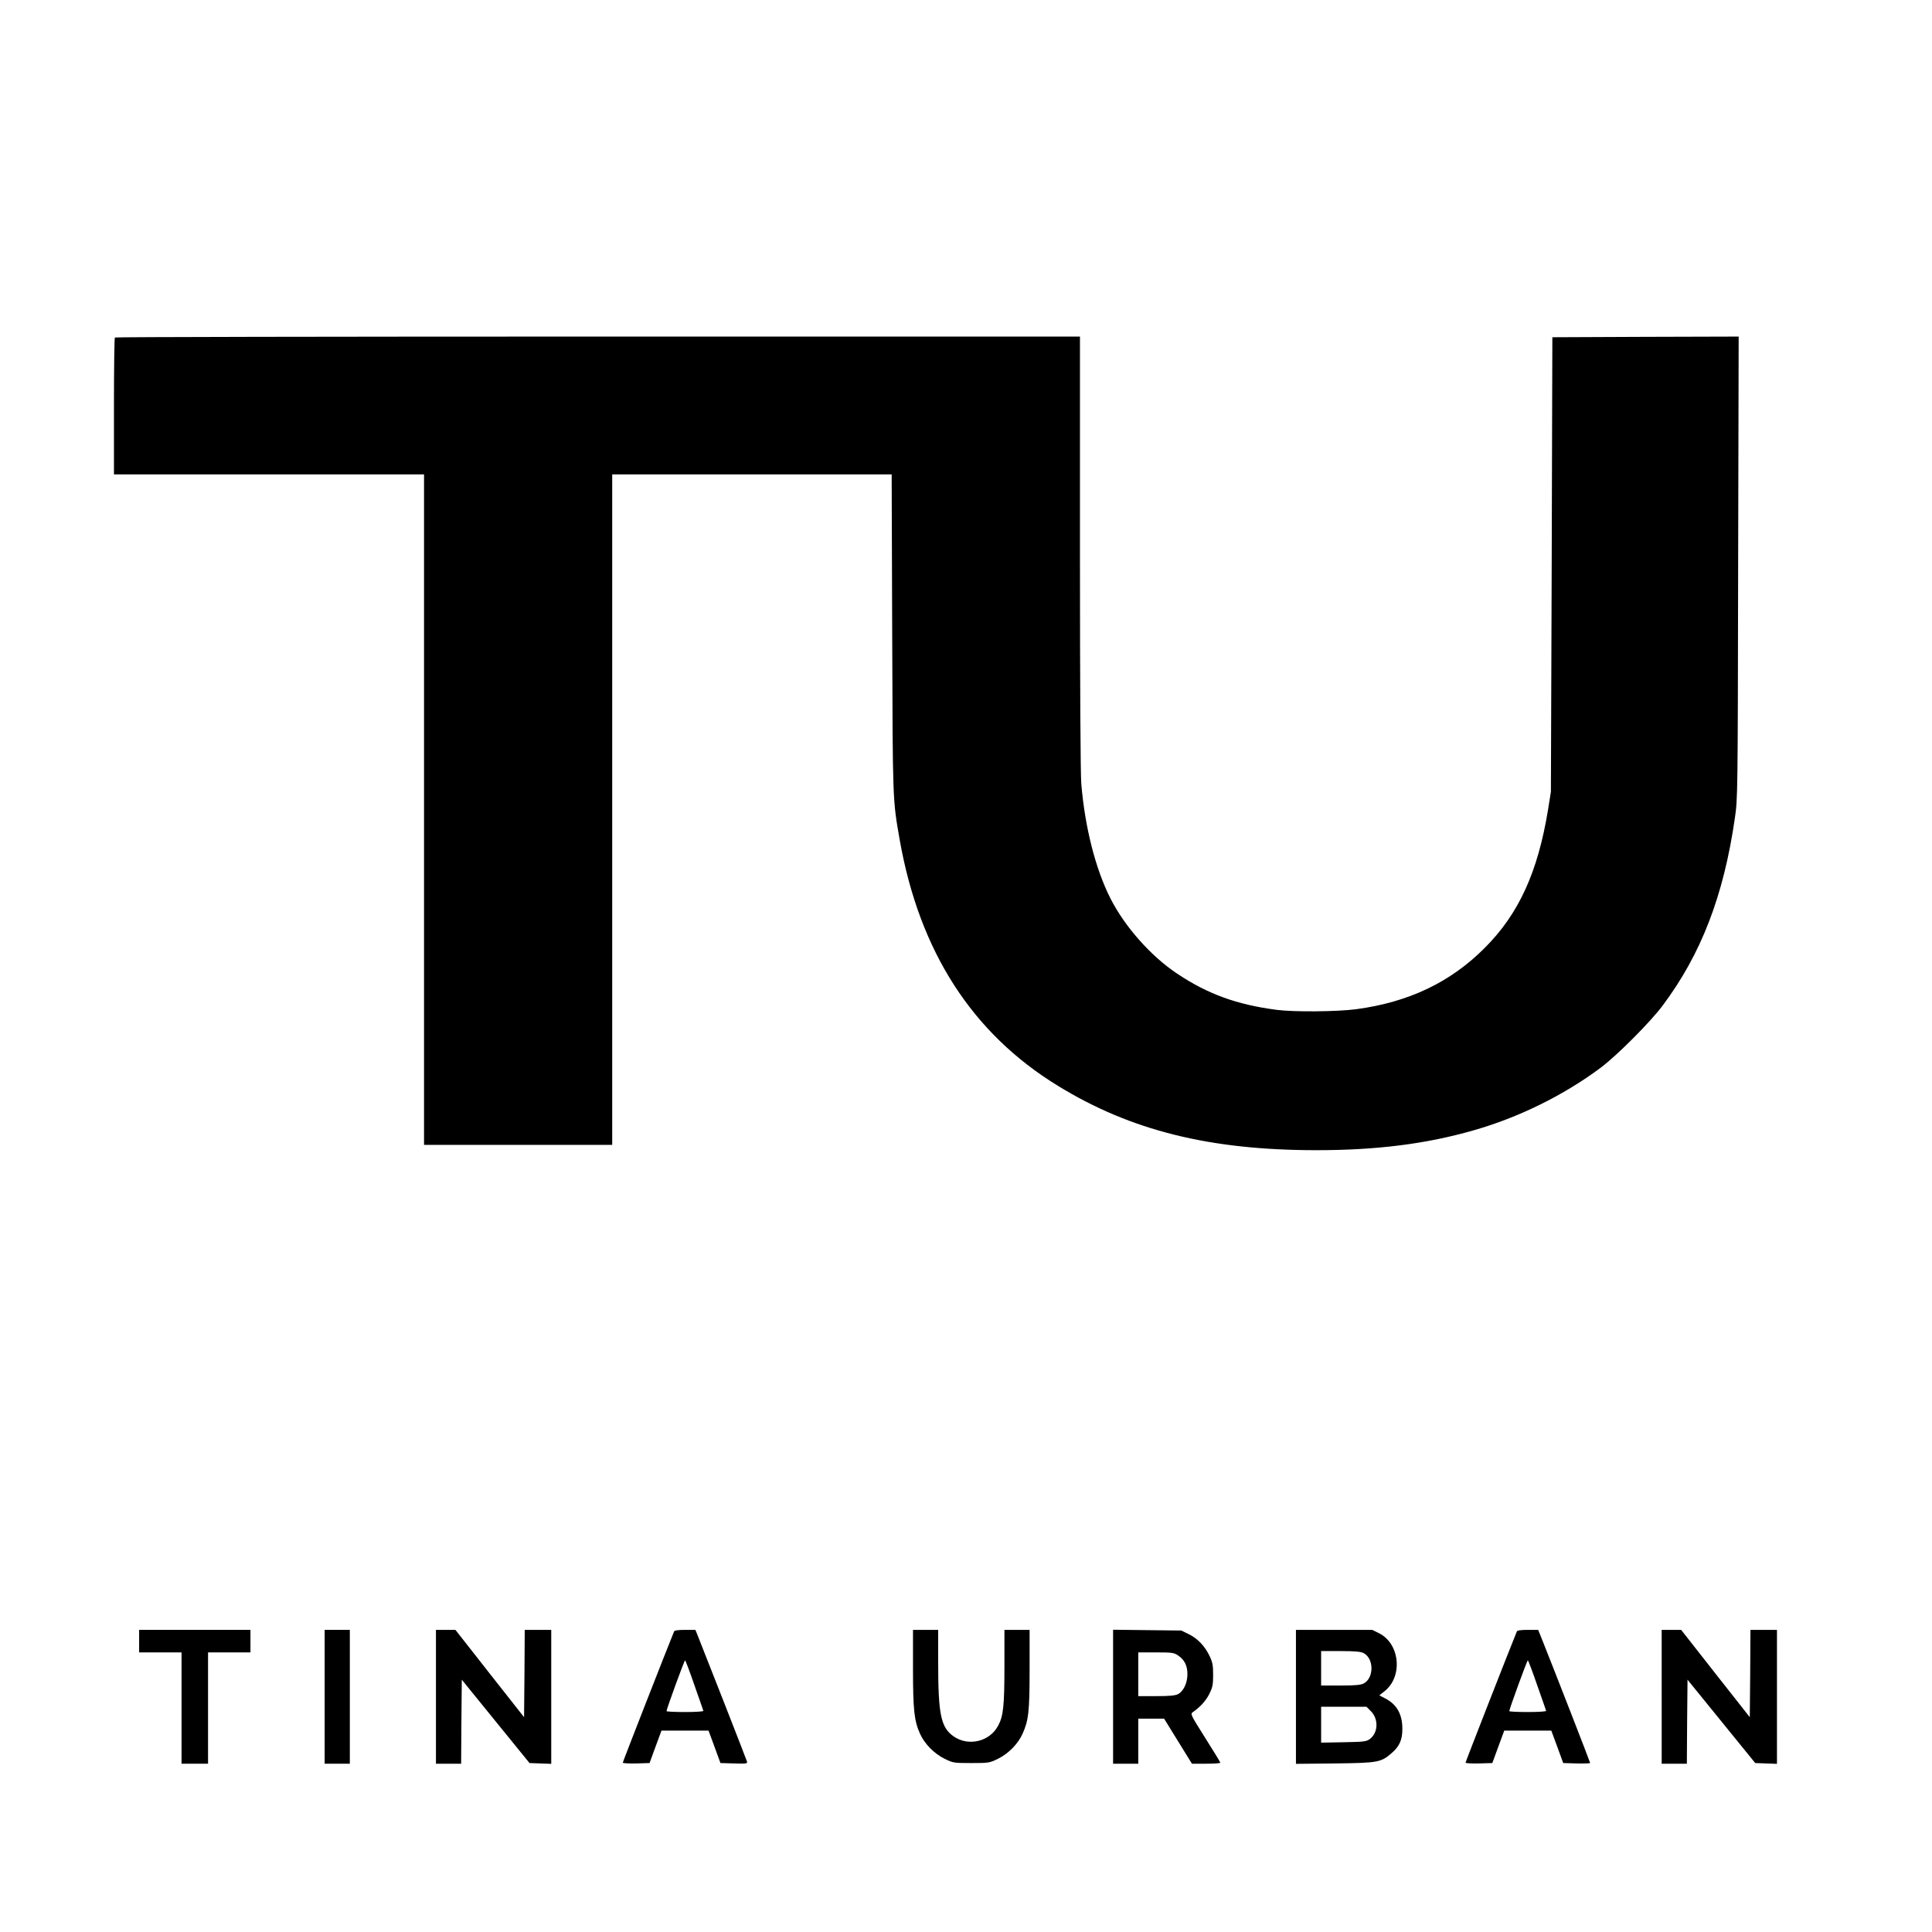 <?xml version="1.0" standalone="no"?>
<!DOCTYPE svg PUBLIC "-//W3C//DTD SVG 20010904//EN"
 "http://www.w3.org/TR/2001/REC-SVG-20010904/DTD/svg10.dtd">
<svg version="1.0" xmlns="http://www.w3.org/2000/svg"
 width="1458pt" height="1458pt" viewBox="0 0 1458 1458"
 preserveAspectRatio="xMidYMid meet">
<g transform="translate(0,1458) scale(0.1,-0.1)"
fill="#000000" stroke="none">
<path d="M867 12033 c-4 -3 -7 -237 -7 -520 l0 -513 1170 0 1170 0 0 -2530 0
-2530 710 0 710 0 0 2530 0 2530 1055 0 1054 0 4 -1197 c4 -1287 3 -1253 57
-1563 149 -841 547 -1459 1195 -1855 549 -337 1145 -485 1950 -485 453 0 828
47 1186 150 338 96 679 264 957 471 123 92 375 344 469 470 291 388 461 831
545 1413 22 150 22 164 25 1894 l4 1742 -703 -2 -703 -3 -5 -1715 -6 -1715
-22 -138 c-77 -469 -221 -785 -478 -1041 -258 -259 -573 -409 -969 -462 -143
-19 -467 -22 -600 -5 -300 39 -521 119 -751 273 -199 132 -397 356 -505 570
-112 222 -191 532 -219 863 -6 75 -10 733 -10 1748 l0 1627 -3638 0 c-2001 0
-3642 -3 -3645 -7z"/>
<path d="M1050 2195 l0 -85 160 0 160 0 0 -420 0 -420 100 0 100 0 0 420 0
420 160 0 160 0 0 85 0 85 -420 0 -420 0 0 -85z"/>
<path d="M2450 1775 l0 -505 95 0 95 0 0 505 0 505 -95 0 -95 0 0 -505z"/>
<path d="M3290 1775 l0 -505 95 0 95 0 2 317 3 317 255 -314 256 -315 82 -3
82 -3 0 506 0 505 -100 0 -100 0 -2 -330 -3 -329 -259 329 -259 330 -74 0 -73
0 0 -505z"/>
<path d="M5087 2268 c-55 -134 -387 -983 -387 -990 0 -5 45 -7 101 -6 l101 3
45 123 45 122 178 0 177 0 45 -122 45 -123 103 -3 c94 -3 102 -1 97 15 -4 15
-318 817 -372 951 l-17 42 -78 0 c-53 0 -80 -4 -83 -12z m153 -404 c36 -103
67 -190 68 -195 2 -5 -59 -9 -137 -9 -78 0 -141 3 -141 7 0 15 134 383 140
383 3 0 35 -84 70 -186z"/>
<path d="M6890 1991 c0 -315 9 -399 54 -497 35 -76 106 -148 185 -187 64 -31
68 -32 201 -32 132 0 137 1 201 32 79 39 150 111 185 187 46 102 54 167 54
489 l0 297 -95 0 -95 0 0 -272 c0 -302 -8 -379 -48 -452 -64 -120 -224 -157
-335 -80 -97 68 -117 164 -117 562 l0 242 -95 0 -95 0 0 -289z"/>
<path d="M8400 1776 l0 -506 95 0 95 0 0 170 0 170 98 0 97 0 105 -170 105
-170 108 0 c59 0 107 3 106 8 0 4 -51 88 -114 187 -112 178 -113 180 -92 195
56 39 99 87 124 138 24 49 28 69 28 142 0 71 -4 94 -26 141 -36 76 -90 133
-157 166 l-57 28 -257 3 -258 3 0 -505z m490 311 c49 -32 71 -77 71 -141 0
-66 -29 -129 -71 -151 -22 -11 -63 -15 -165 -15 l-135 0 0 165 0 165 134 0
c121 0 136 -2 166 -23z"/>
<path d="M9780 1774 l0 -505 293 3 c325 4 349 8 428 77 60 51 83 102 82 186 0
109 -43 184 -130 228 l-44 23 42 33 c137 111 113 357 -43 435 l-52 26 -288 0
-288 0 0 -506z m510 331 c80 -41 80 -189 0 -230 -22 -11 -64 -15 -175 -15
l-145 0 0 130 0 130 145 0 c111 0 153 -4 175 -15z m55 -438 c60 -60 56 -164
-8 -211 -26 -19 -44 -21 -198 -24 l-169 -3 0 135 0 136 171 0 171 0 33 -33z"/>
<path d="M11447 2268 c-55 -134 -387 -983 -387 -990 0 -5 45 -7 101 -6 l101 3
45 123 45 122 178 0 177 0 45 -122 45 -123 101 -3 c56 -1 102 0 102 4 0 6
-265 687 -357 917 l-35 87 -78 0 c-53 0 -80 -4 -83 -12z m153 -404 c36 -103
67 -190 68 -195 2 -5 -59 -9 -137 -9 -78 0 -141 3 -141 7 0 15 134 383 140
383 3 0 35 -84 70 -186z"/>
<path d="M12540 1775 l0 -505 95 0 95 0 2 317 3 317 255 -314 256 -315 82 -3
82 -3 0 506 0 505 -100 0 -100 0 -2 -330 -3 -329 -259 329 -259 330 -74 0 -73
0 0 -505z"/>
</g>
</svg>
